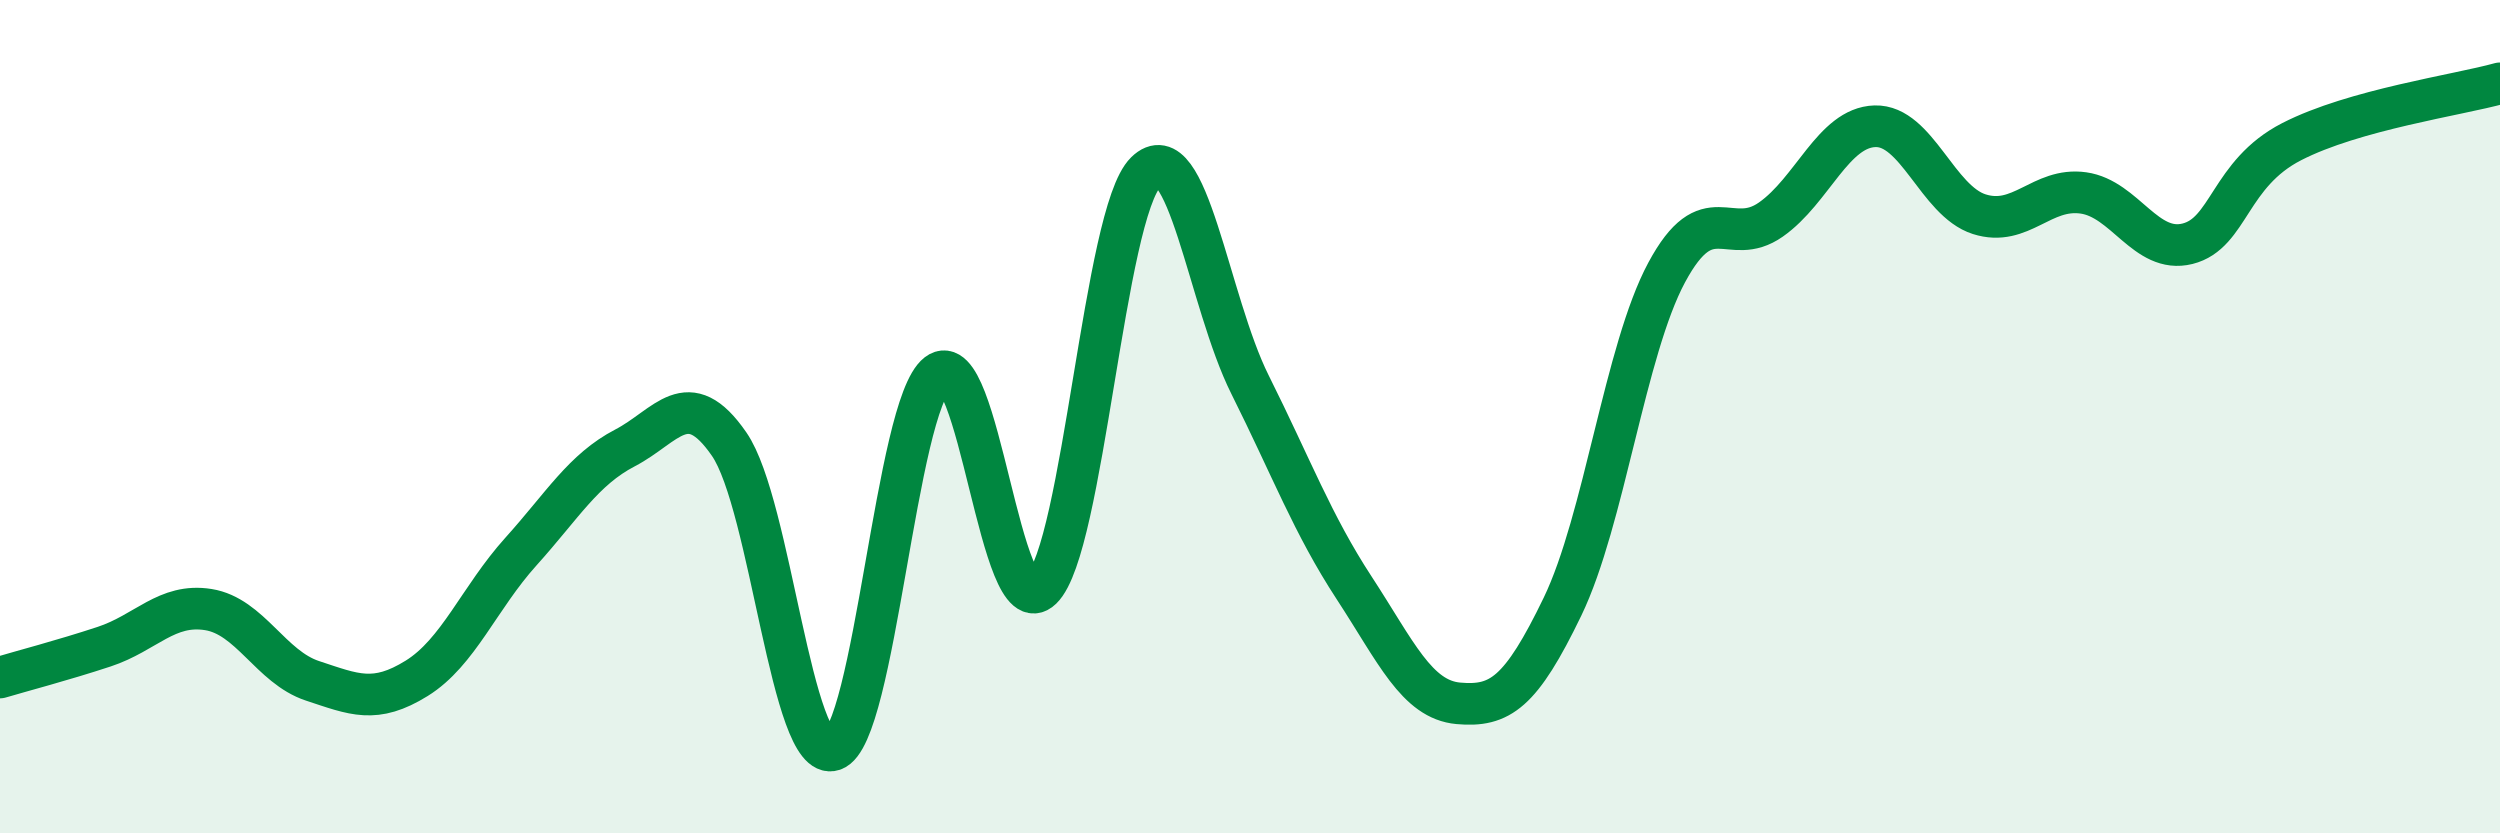 
    <svg width="60" height="20" viewBox="0 0 60 20" xmlns="http://www.w3.org/2000/svg">
      <path
        d="M 0,16.26 C 0.5,16.11 1.5,15.85 2.5,15.52 C 3.5,15.19 4,14.47 5,14.63 C 6,14.79 6.5,16.01 7.5,16.34 C 8.5,16.67 9,16.9 10,16.28 C 11,15.66 11.5,14.35 12.5,13.24 C 13.5,12.13 14,11.27 15,10.75 C 16,10.23 16.5,9.21 17.5,10.66 C 18.5,12.11 19,18.34 20,18 C 21,17.66 21.5,9.74 22.5,8.97 C 23.5,8.2 24,15.1 25,14.13 C 26,13.16 26.5,5.11 27.5,4.13 C 28.5,3.15 29,7.23 30,9.23 C 31,11.23 31.5,12.58 32.5,14.11 C 33.5,15.64 34,16.79 35,16.88 C 36,16.97 36.5,16.63 37.5,14.56 C 38.5,12.49 39,8.4 40,6.54 C 41,4.68 41.5,5.97 42.5,5.27 C 43.5,4.57 44,3.06 45,3.03 C 46,3 46.5,4.82 47.5,5.14 C 48.5,5.46 49,4.49 50,4.63 C 51,4.77 51.5,6.1 52.5,5.85 C 53.5,5.6 53.5,4.17 55,3.4 C 56.5,2.63 59,2.28 60,2L60 20L0 20Z"
        fill="#008740"
        opacity="0.1"
        stroke-linecap="round"
        stroke-linejoin="round"
      />
      <path
        d="M 0,16.26 C 0.5,16.11 1.5,15.85 2.5,15.52 C 3.5,15.19 4,14.47 5,14.63 C 6,14.79 6.5,16.01 7.5,16.34 C 8.5,16.67 9,16.9 10,16.28 C 11,15.66 11.5,14.35 12.5,13.24 C 13.5,12.13 14,11.27 15,10.75 C 16,10.23 16.5,9.21 17.5,10.66 C 18.5,12.11 19,18.34 20,18 C 21,17.66 21.5,9.74 22.5,8.97 C 23.5,8.2 24,15.1 25,14.13 C 26,13.16 26.5,5.11 27.5,4.13 C 28.5,3.15 29,7.23 30,9.23 C 31,11.23 31.5,12.58 32.5,14.11 C 33.5,15.64 34,16.79 35,16.88 C 36,16.97 36.5,16.63 37.5,14.56 C 38.5,12.49 39,8.4 40,6.54 C 41,4.68 41.5,5.97 42.5,5.27 C 43.5,4.57 44,3.06 45,3.03 C 46,3 46.5,4.82 47.5,5.14 C 48.5,5.46 49,4.49 50,4.63 C 51,4.77 51.5,6.1 52.5,5.85 C 53.5,5.6 53.5,4.17 55,3.4 C 56.5,2.63 59,2.28 60,2"
        stroke="#008740"
        stroke-width="1"
        fill="none"
        stroke-linecap="round"
        stroke-linejoin="round"
      />
    </svg>
  